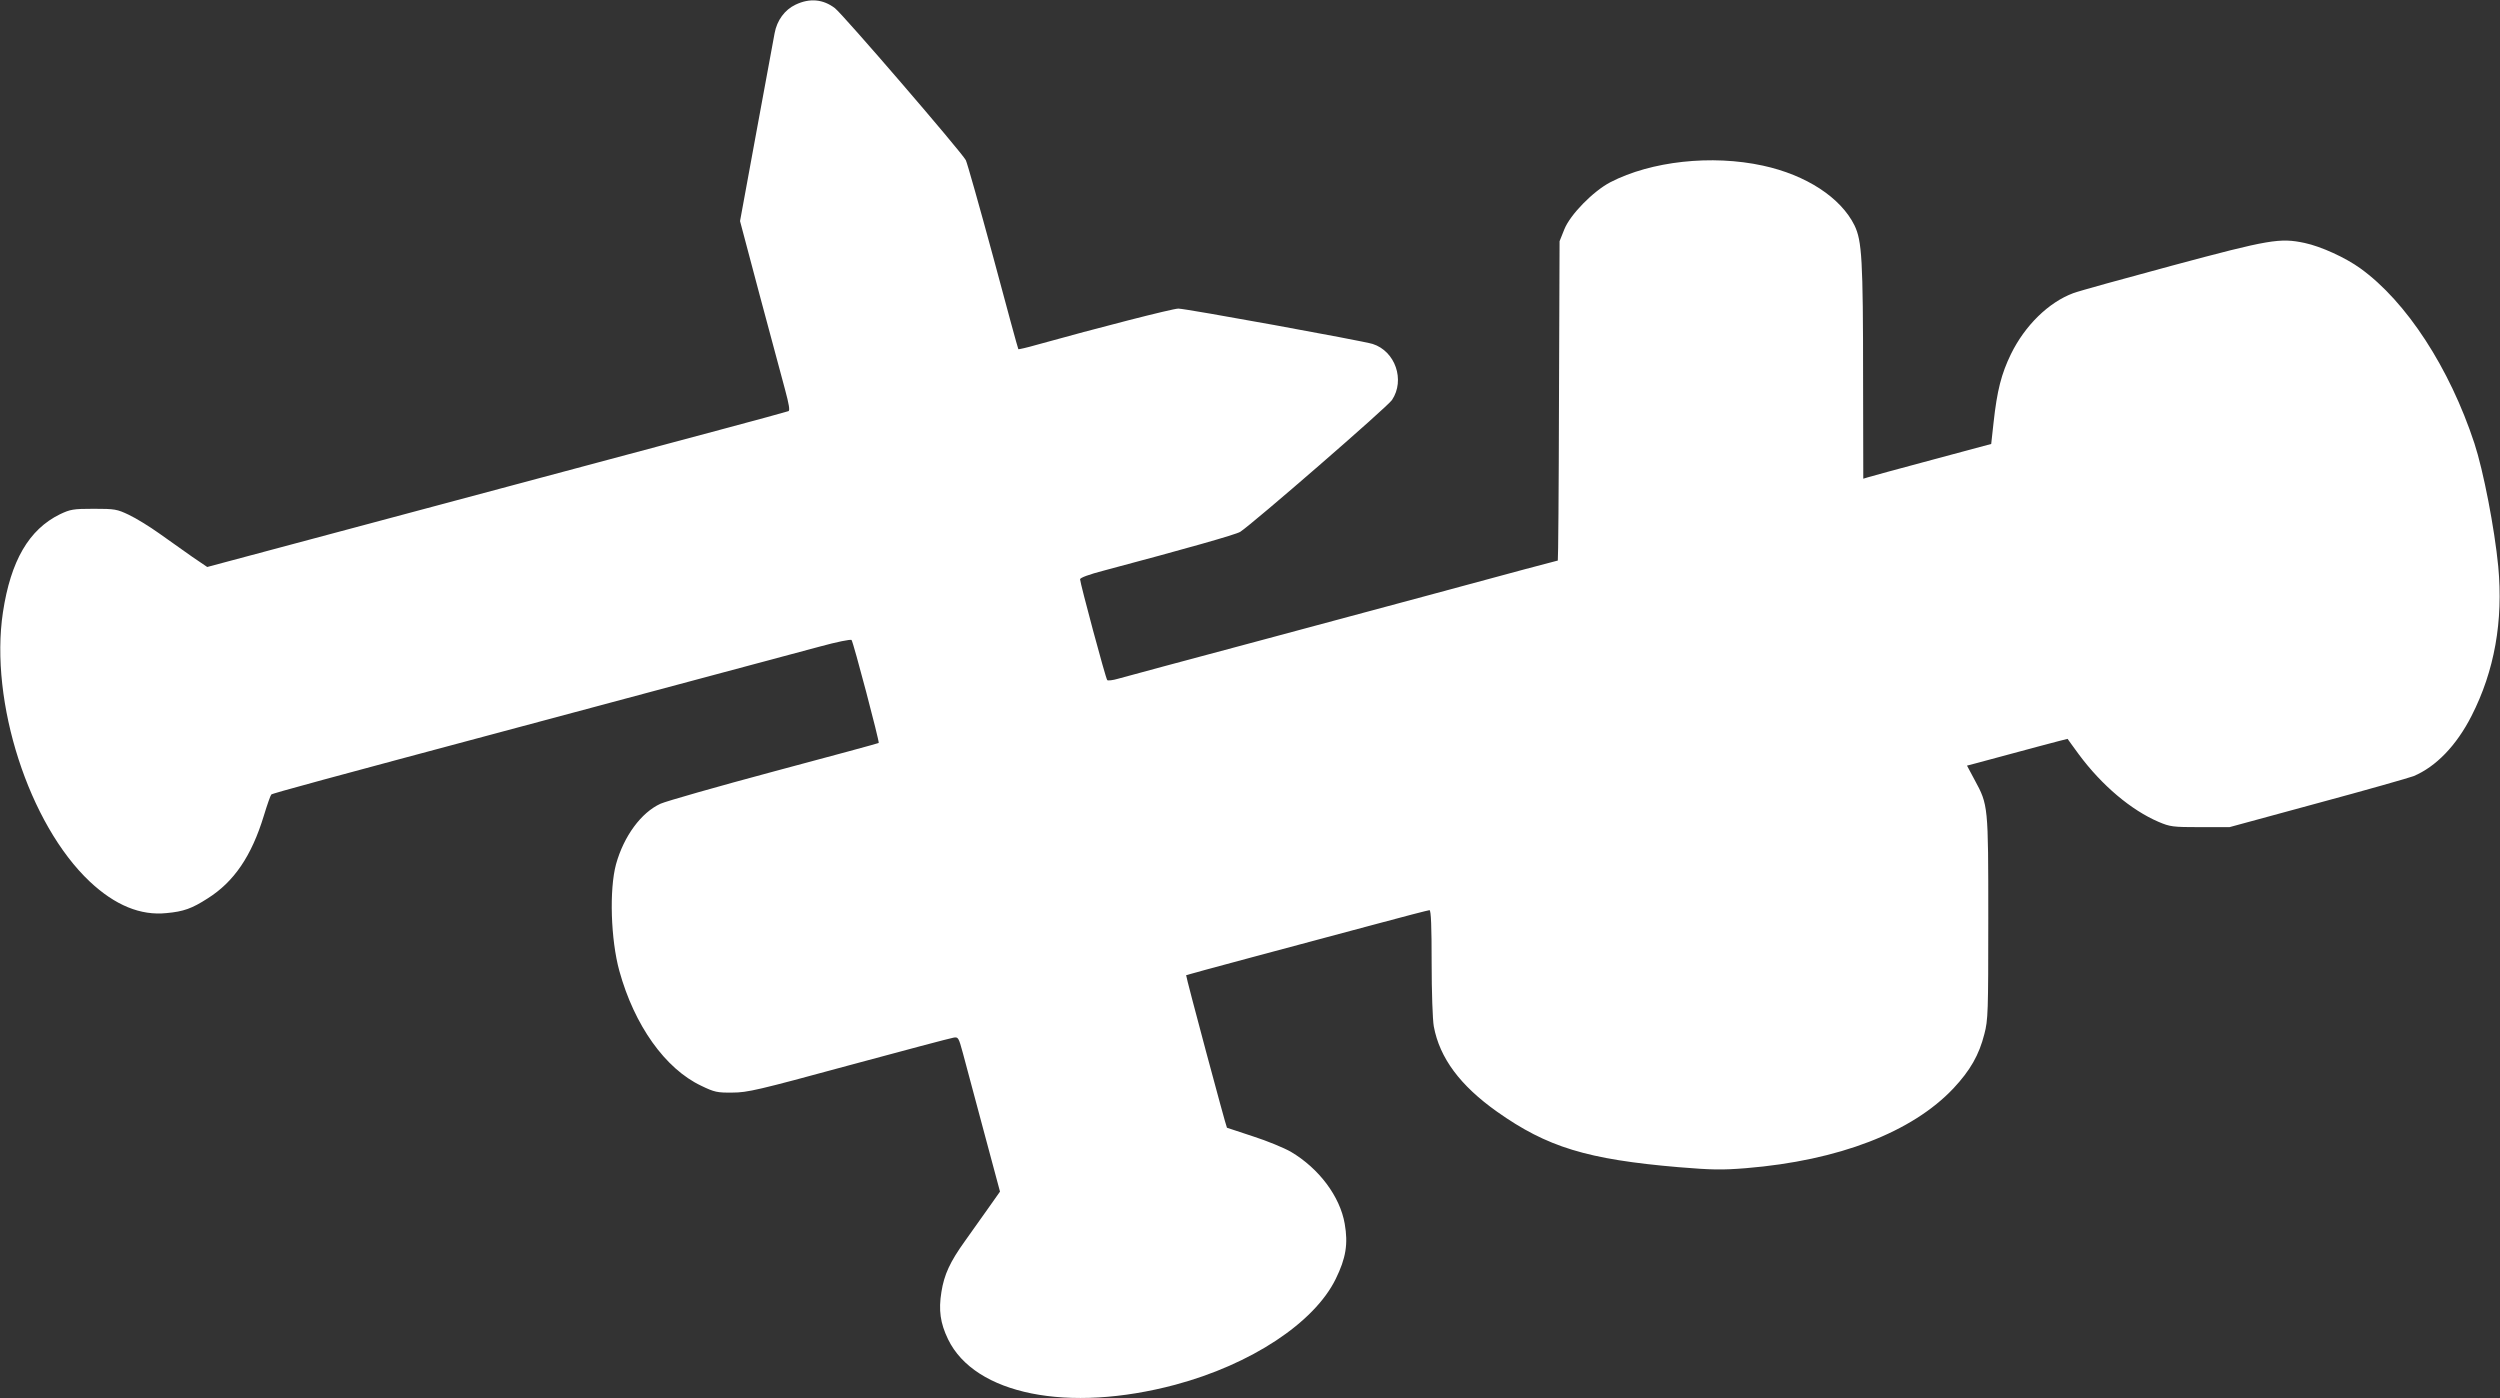 <?xml version="1.0" standalone="no"?>
<!DOCTYPE svg PUBLIC "-//W3C//DTD SVG 20010904//EN"
 "http://www.w3.org/TR/2001/REC-SVG-20010904/DTD/svg10.dtd">
<svg version="1.0" xmlns="http://www.w3.org/2000/svg"
 width="1280pt" height="716pt" viewBox="0 0 1280 716"
 preserveAspectRatio="xMidYMid meet">
<rect x="0" y="0" width="1280" height="716" fill="#333333" stroke="none"/>
<g transform="translate(0,716) scale(0.1,-0.1)"
fill="#ffffff" stroke="none">
<path d="M4073 7136 c-55 -26 -95 -80 -107 -146 -4 -19 -45 -244 -92 -499
l-85 -463 100 -377 c56 -207 114 -425 130 -484 21 -78 26 -109 18 -112 -7 -3
-165 -46 -352 -96 -491 -131 -1216 -325 -1865 -499 -311 -83 -609 -163 -662
-177 l-97 -26 -78 53 c-43 30 -118 83 -168 119 -49 35 -119 78 -155 95 -61 29
-72 31 -180 31 -106 0 -120 -3 -173 -28 -159 -78 -252 -238 -292 -502 -69
-459 133 -1085 445 -1379 129 -121 260 -175 393 -161 87 8 129 23 210 75 135
85 225 217 288 424 17 56 34 104 38 108 5 6 282 81 1261 343 613 164 1402 376
1549 415 84 23 157 38 161 33 9 -10 144 -522 139 -527 -2 -2 -242 -67 -534
-145 -291 -78 -554 -153 -583 -166 -99 -45 -188 -166 -228 -310 -35 -130 -27
-386 17 -546 77 -279 235 -501 419 -588 68 -33 83 -36 160 -35 77 0 132 13
595 139 281 76 522 140 536 142 25 5 27 2 49 -79 12 -45 60 -224 106 -396 l84
-313 -60 -85 c-33 -46 -87 -122 -120 -169 -76 -106 -106 -171 -120 -260 -15
-93 -6 -159 34 -242 137 -283 615 -379 1163 -233 388 104 712 317 822 542 52
106 64 179 46 282 -24 140 -132 284 -276 369 -35 20 -122 56 -194 79 -71 24
-131 43 -133 44 -4 2 -212 778 -209 781 2 1 154 43 338 92 184 49 461 124 616
165 155 42 287 76 292 76 8 0 11 -87 11 -268 0 -151 5 -294 11 -327 30 -162
135 -303 324 -437 256 -181 460 -244 930 -284 170 -14 221 -15 345 -5 474 39
850 184 1062 409 86 92 131 171 158 278 19 72 20 112 20 593 0 578 0 579 -70
708 l-39 73 42 11 c221 60 472 127 473 126 0 -1 27 -37 58 -80 118 -159 268
-285 408 -345 59 -25 72 -27 213 -27 l150 0 452 123 c249 67 469 130 490 138
115 48 220 157 297 308 118 231 163 486 137 766 -19 195 -76 490 -122 630
-127 386 -348 726 -584 896 -76 55 -201 112 -285 130 -127 27 -180 18 -679
-116 -249 -67 -477 -130 -506 -141 -126 -47 -247 -165 -319 -312 -49 -101 -71
-186 -89 -351 l-12 -109 -305 -82 c-168 -45 -315 -85 -327 -89 l-23 -7 -1 508
c0 616 -6 710 -44 789 -70 142 -247 258 -469 306 -262 57 -572 23 -781 -85
-88 -46 -206 -166 -236 -242 l-24 -60 -3 -817 c-1 -450 -4 -818 -6 -818 -2 0
-77 -20 -167 -44 -257 -70 -630 -170 -1359 -366 -371 -99 -697 -187 -725 -195
-27 -8 -53 -11 -56 -7 -8 8 -139 497 -139 516 0 8 46 25 123 45 417 111 675
184 697 198 66 43 755 641 777 675 68 102 17 250 -99 287 -51 16 -956 181
-995 181 -29 0 -411 -98 -727 -186 -48 -14 -90 -23 -92 -22 -2 2 -60 215 -129
473 -70 258 -133 481 -140 495 -25 45 -626 743 -670 778 -60 46 -129 53 -202
18z"/>
</g>
</svg>
